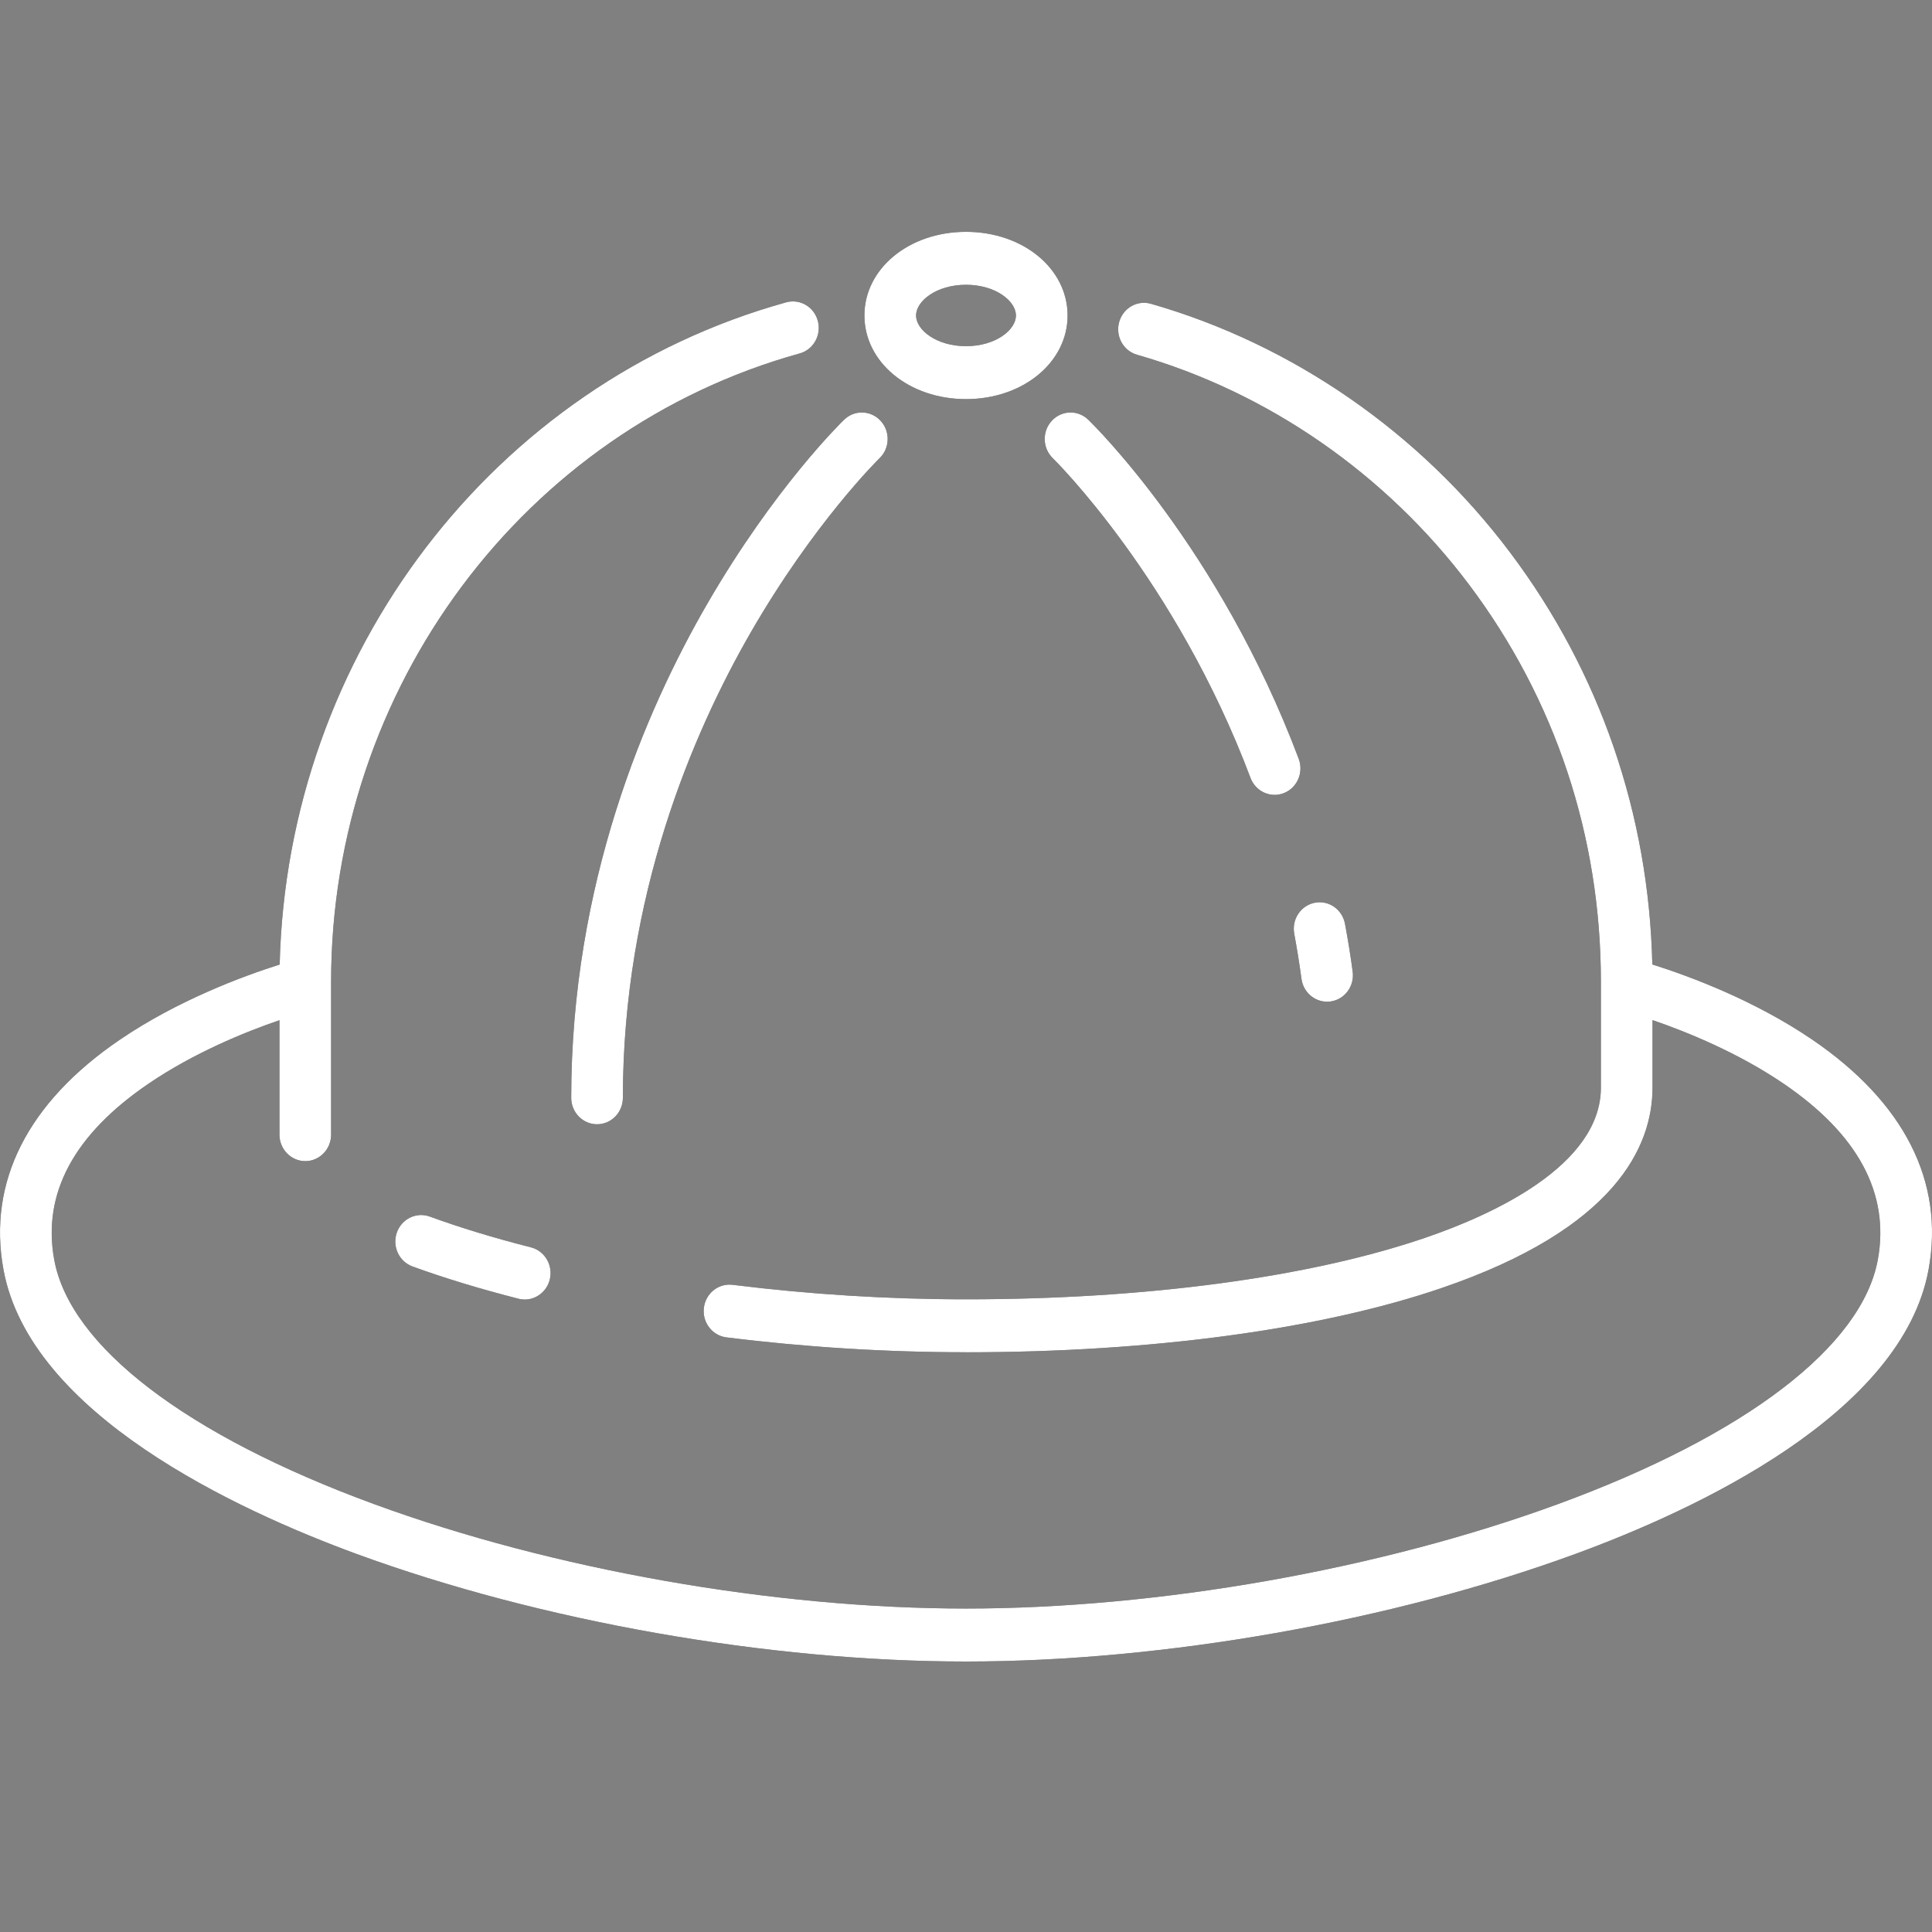 <svg width="50" height="50" viewBox="0 0 50 50" fill="none" xmlns="http://www.w3.org/2000/svg">
<rect x="0" y="0" width="50" height="50" fill="#808080" stroke="none"/>
<g clip-path="url(#clip0_4373_1435)">
<path fill-rule="evenodd" clip-rule="evenodd" d="M25 10.329C23.526 10.329 22.371 9.378 22.371 8.165C22.371 6.951 23.525 6 25 6C26.475 6 27.629 6.951 27.629 8.165C27.629 9.378 26.474 10.329 25 10.329ZM25 7.37C24.238 7.37 23.708 7.789 23.708 8.165C23.708 8.541 24.238 8.959 25 8.959C25.762 8.959 26.292 8.541 26.292 8.165C26.292 7.789 25.762 7.37 25 7.37Z" fill="#111111"/>
<path fill-rule="evenodd" clip-rule="evenodd" d="M25 10.329C23.526 10.329 22.371 9.378 22.371 8.165C22.371 6.951 23.525 6 25 6C26.475 6 27.629 6.951 27.629 8.165C27.629 9.378 26.474 10.329 25 10.329ZM25 7.37C24.238 7.37 23.708 7.789 23.708 8.165C23.708 8.541 24.238 8.959 25 8.959C25.762 8.959 26.292 8.541 26.292 8.165C26.292 7.789 25.762 7.37 25 7.37Z" fill="white"/>
<path d="M18.799 34.611C20.847 34.866 22.935 34.996 25.001 34.996L24.999 34.997C29.794 34.997 34.162 34.408 37.301 33.337C41.819 31.795 42.767 29.662 42.767 28.145V26.4C43.679 26.713 44.987 27.248 46.159 28.045C48.09 29.359 48.91 30.892 48.598 32.6C48.188 34.844 45.169 37.15 40.315 38.928C35.697 40.62 29.972 41.629 25 41.629C20.029 41.629 14.304 40.62 9.686 38.928C4.832 37.15 1.812 34.844 1.403 32.6C1.091 30.894 1.91 29.364 3.838 28.05C5.009 27.252 6.319 26.716 7.232 26.403V29.364C7.232 29.742 7.532 30.05 7.901 30.05C8.27 30.05 8.569 29.742 8.569 29.364V25.51C8.57 25.488 8.57 25.467 8.569 25.445V25.407C8.569 17.814 13.555 11.128 20.696 9.147C21.052 9.049 21.263 8.672 21.166 8.307C21.07 7.942 20.703 7.726 20.347 7.824C12.765 9.928 7.428 16.937 7.238 24.962C6.262 25.271 4.587 25.895 3.098 26.91C0.715 28.532 -0.325 30.589 0.089 32.854C0.773 36.598 6.114 39.075 9.236 40.219C13.991 41.96 19.884 43 25 43C30.118 43 36.011 41.959 40.765 40.218C43.888 39.075 49.228 36.597 49.912 32.853C50.326 30.585 49.284 28.528 46.899 26.904C45.409 25.89 43.735 25.267 42.762 24.96C42.672 21.067 41.405 17.391 39.084 14.302C36.752 11.197 33.449 8.91 29.786 7.862C29.43 7.76 29.062 7.973 28.963 8.338C28.863 8.702 29.071 9.079 29.427 9.181C32.813 10.15 35.867 12.266 38.025 15.138C40.253 18.103 41.431 21.653 41.431 25.406V28.144C41.431 30.179 38.579 31.455 36.88 32.035C33.875 33.061 29.656 33.626 25.001 33.626C22.988 33.626 20.956 33.499 18.96 33.251C18.593 33.205 18.26 33.473 18.216 33.848C18.171 34.224 18.433 34.565 18.799 34.611Z" fill="#111111"/>
<path d="M18.799 34.611C20.847 34.866 22.935 34.996 25.001 34.996L24.999 34.997C29.794 34.997 34.162 34.408 37.301 33.337C41.819 31.795 42.767 29.662 42.767 28.145V26.4C43.679 26.713 44.987 27.248 46.159 28.045C48.09 29.359 48.91 30.892 48.598 32.6C48.188 34.844 45.169 37.15 40.315 38.928C35.697 40.62 29.972 41.629 25 41.629C20.029 41.629 14.304 40.62 9.686 38.928C4.832 37.15 1.812 34.844 1.403 32.6C1.091 30.894 1.91 29.364 3.838 28.05C5.009 27.252 6.319 26.716 7.232 26.403V29.364C7.232 29.742 7.532 30.05 7.901 30.05C8.27 30.05 8.569 29.742 8.569 29.364V25.51C8.57 25.488 8.57 25.467 8.569 25.445V25.407C8.569 17.814 13.555 11.128 20.696 9.147C21.052 9.049 21.263 8.672 21.166 8.307C21.07 7.942 20.703 7.726 20.347 7.824C12.765 9.928 7.428 16.937 7.238 24.962C6.262 25.271 4.587 25.895 3.098 26.91C0.715 28.532 -0.325 30.589 0.089 32.854C0.773 36.598 6.114 39.075 9.236 40.219C13.991 41.96 19.884 43 25 43C30.118 43 36.011 41.959 40.765 40.218C43.888 39.075 49.228 36.597 49.912 32.853C50.326 30.585 49.284 28.528 46.899 26.904C45.409 25.89 43.735 25.267 42.762 24.96C42.672 21.067 41.405 17.391 39.084 14.302C36.752 11.197 33.449 8.91 29.786 7.862C29.43 7.76 29.062 7.973 28.963 8.338C28.863 8.702 29.071 9.079 29.427 9.181C32.813 10.15 35.867 12.266 38.025 15.138C40.253 18.103 41.431 21.653 41.431 25.406V28.144C41.431 30.179 38.579 31.455 36.88 32.035C33.875 33.061 29.656 33.626 25.001 33.626C22.988 33.626 20.956 33.499 18.96 33.251C18.593 33.205 18.26 33.473 18.216 33.848C18.171 34.224 18.433 34.565 18.799 34.611Z" fill="white"/>
<path d="M13.419 33.611C13.473 33.626 13.527 33.632 13.58 33.632C13.88 33.632 14.153 33.423 14.229 33.112C14.318 32.745 14.099 32.373 13.741 32.281C12.779 32.037 11.899 31.768 11.124 31.485C10.776 31.358 10.393 31.544 10.269 31.901C10.146 32.257 10.327 32.649 10.675 32.776C11.491 33.074 12.415 33.355 13.419 33.611Z" fill="#111111"/>
<path d="M13.419 33.611C13.473 33.626 13.527 33.632 13.58 33.632C13.88 33.632 14.153 33.423 14.229 33.112C14.318 32.745 14.099 32.373 13.741 32.281C12.779 32.037 11.899 31.768 11.124 31.485C10.776 31.358 10.393 31.544 10.269 31.901C10.146 32.257 10.327 32.649 10.675 32.776C11.491 33.074 12.415 33.355 13.419 33.611Z" fill="white"/>
<path d="M14.783 28.411C14.783 28.789 15.083 29.096 15.452 29.096C15.821 29.096 16.12 28.789 16.12 28.411C16.12 23.202 17.92 18.987 19.429 16.367C21.067 13.528 22.728 11.892 22.763 11.858C23.032 11.599 23.044 11.165 22.79 10.89C22.537 10.615 22.114 10.602 21.846 10.862C21.773 10.932 20.044 12.619 18.303 15.628C16.697 18.402 14.783 22.872 14.783 28.411Z" fill="#111111"/>
<path d="M14.783 28.411C14.783 28.789 15.083 29.096 15.452 29.096C15.821 29.096 16.12 28.789 16.12 28.411C16.12 23.202 17.92 18.987 19.429 16.367C21.067 13.528 22.728 11.892 22.763 11.858C23.032 11.599 23.044 11.165 22.79 10.89C22.537 10.615 22.114 10.602 21.846 10.862C21.773 10.932 20.044 12.619 18.303 15.628C16.697 18.402 14.783 22.872 14.783 28.411Z" fill="white"/>
<path d="M34.344 25.924C34.015 25.924 33.729 25.676 33.682 25.333C33.63 24.945 33.566 24.552 33.495 24.166C33.425 23.794 33.662 23.435 34.025 23.363C34.388 23.291 34.738 23.535 34.808 23.907C34.885 24.316 34.952 24.732 35.007 25.145C35.058 25.52 34.803 25.866 34.436 25.918C34.405 25.923 34.374 25.924 34.344 25.924Z" fill="#111111"/>
<path d="M34.344 25.924C34.015 25.924 33.729 25.676 33.682 25.333C33.63 24.945 33.566 24.552 33.495 24.166C33.425 23.794 33.662 23.435 34.025 23.363C34.388 23.291 34.738 23.535 34.808 23.907C34.885 24.316 34.952 24.732 35.007 25.145C35.058 25.52 34.803 25.866 34.436 25.918C34.405 25.923 34.374 25.924 34.344 25.924Z" fill="white"/>
<path d="M32.363 20.132C32.465 20.404 32.719 20.571 32.987 20.571L32.988 20.572C33.067 20.572 33.149 20.556 33.228 20.525C33.572 20.389 33.743 19.992 33.611 19.639C31.557 14.183 28.302 10.996 28.164 10.862C27.896 10.602 27.473 10.615 27.22 10.89C26.966 11.165 26.978 11.598 27.246 11.858C27.277 11.889 30.424 14.98 32.363 20.132Z" fill="#111111"/>
<path d="M32.363 20.132C32.465 20.404 32.719 20.571 32.987 20.571L32.988 20.572C33.067 20.572 33.149 20.556 33.228 20.525C33.572 20.389 33.743 19.992 33.611 19.639C31.557 14.183 28.302 10.996 28.164 10.862C27.896 10.602 27.473 10.615 27.22 10.89C26.966 11.165 26.978 11.598 27.246 11.858C27.277 11.889 30.424 14.98 32.363 20.132Z" fill="white"/>
</g>
<defs>
<clipPath id="clip0_4373_1435">
<rect width="50" height="50" fill="white"/>
</clipPath>
</defs>
</svg>
